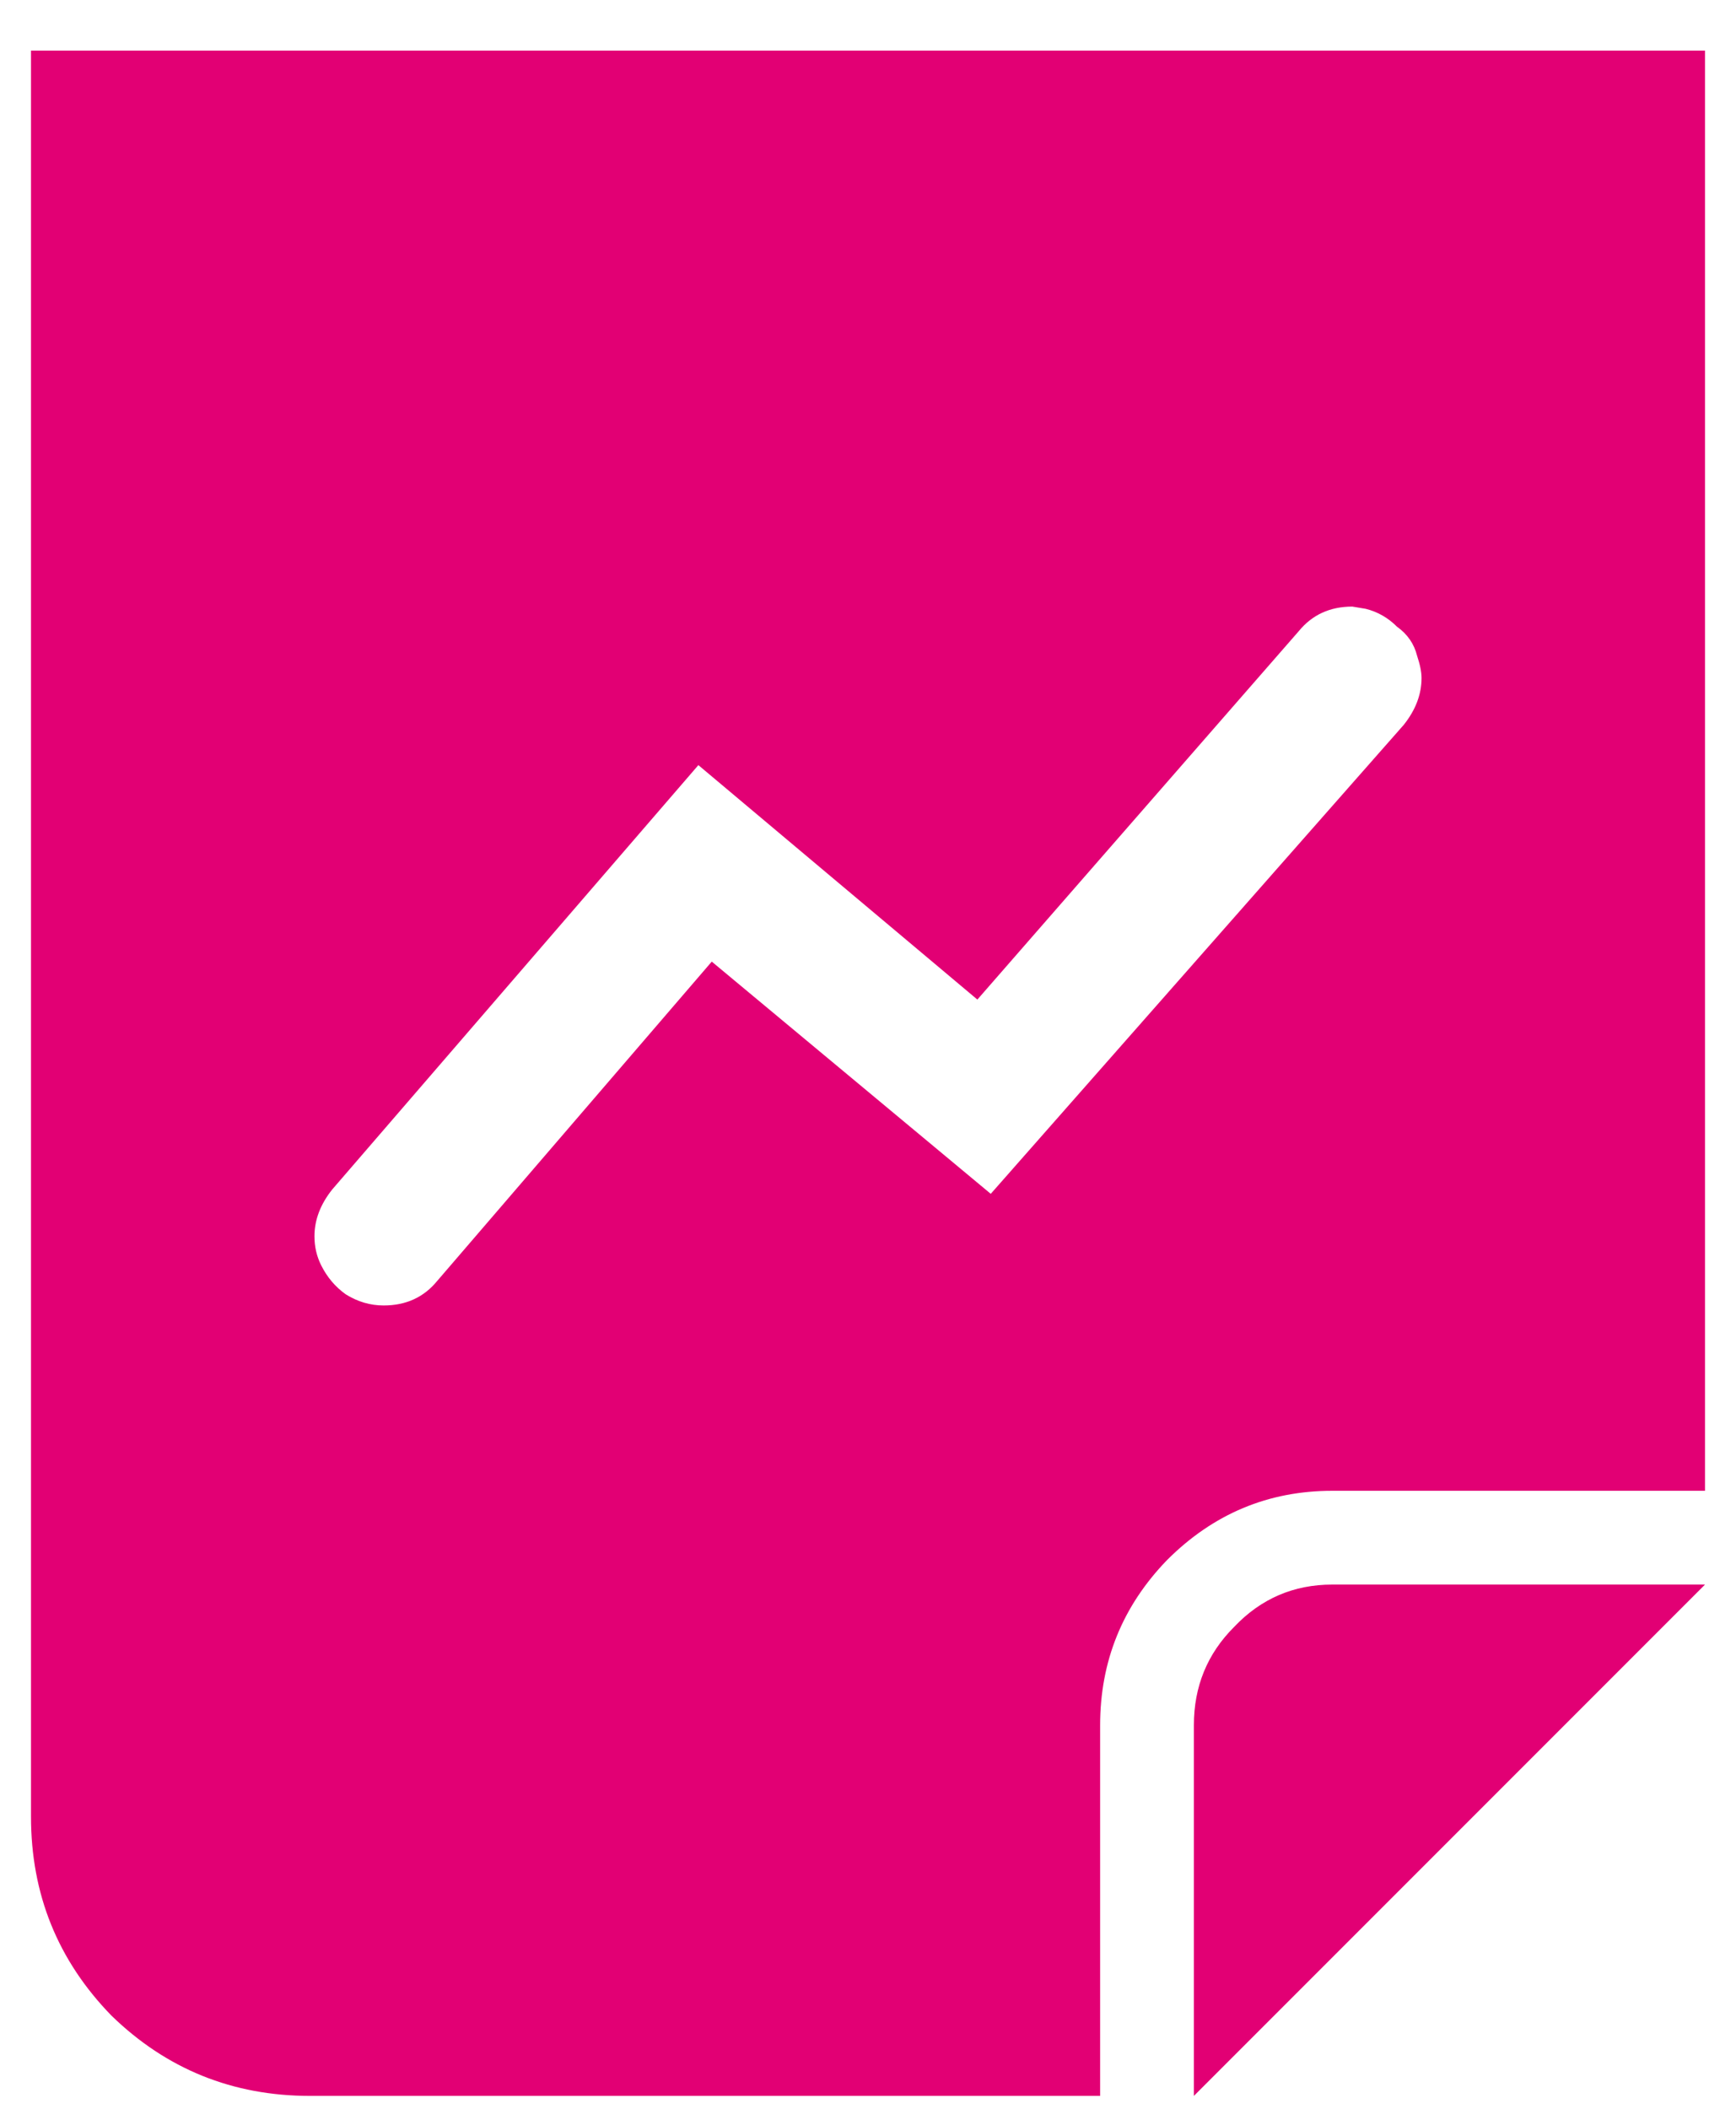 <svg width="28" height="34" viewBox="0 0 28 34" fill="none" xmlns="http://www.w3.org/2000/svg">
<path d="M27.5 0.816V24.036H21.488C20.456 24.036 19.568 24.408 18.824 25.152C18.104 25.896 17.744 26.784 17.744 27.816V33.792H5C3.752 33.792 2.684 33.36 1.796 32.496C0.932 31.608 0.5 30.54 0.5 29.292V0.816H27.5ZM22.64 11.688C22.832 11.448 22.928 11.196 22.928 10.932C22.928 10.836 22.904 10.716 22.856 10.572C22.808 10.38 22.7 10.224 22.532 10.104C22.388 9.96 22.22 9.864 22.028 9.816L21.812 9.78C21.452 9.78 21.164 9.912 20.948 10.176L15.764 16.116L11.264 12.336L5.36 19.176C5.168 19.416 5.072 19.668 5.072 19.932C5.072 20.1 5.108 20.256 5.18 20.4C5.276 20.592 5.408 20.748 5.576 20.868C5.768 20.988 5.972 21.048 6.188 21.048C6.548 21.048 6.836 20.916 7.052 20.652L11.48 15.504L15.98 19.248L22.64 11.688ZM27.5 25.548H21.488C20.864 25.548 20.336 25.776 19.904 26.232C19.472 26.664 19.256 27.192 19.256 27.816V33.792L27.5 25.548Z" fill="#E20074"/>
</svg>

